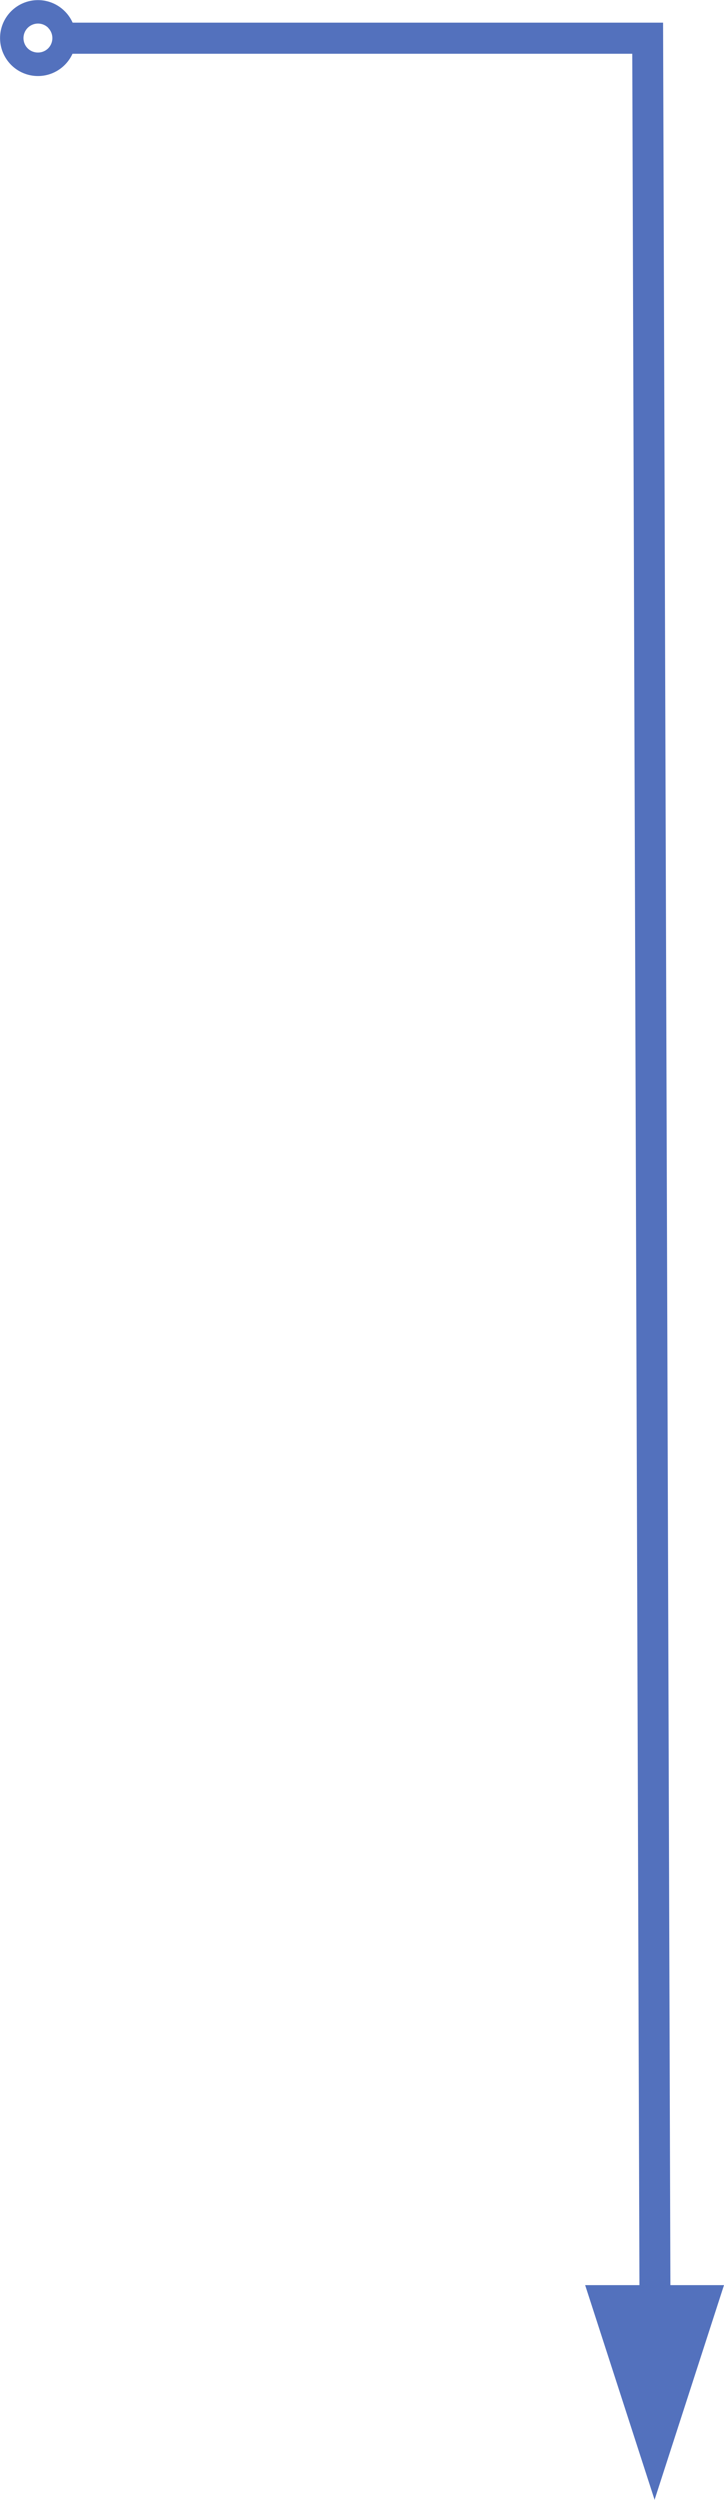 <?xml version="1.0" encoding="UTF-8"?>
<!DOCTYPE svg PUBLIC "-//W3C//DTD SVG 1.1//EN" "http://www.w3.org/Graphics/SVG/1.1/DTD/svg11.dtd">
<!-- Creator: CorelDRAW -->
<svg xmlns="http://www.w3.org/2000/svg" xml:space="preserve" width="6.168mm" height="21.274mm" version="1.1" shape-rendering="geometricPrecision" text-rendering="geometricPrecision" image-rendering="optimizeQuality" fill-rule="evenodd" clip-rule="evenodd"
viewBox="0 0 136.3 470.07"
 xmlns:xlink="http://www.w3.org/1999/xlink"
 xmlns:xodm="http://www.corel.com/coreldraw/odm/2003">
 <g id="Layer_x0020_1">
  <g id="_2822358889440">
   <polygon fill="#5371BD" fill-rule="nonzero" points="120.45,451.36 119.03,10.09 13.55,10.09 13.55,4.24 124.83,4.24 126.28,451.36 "/>
   <path fill="#5371BD" fill-rule="nonzero" d="M7.15 0c1.96,0 3.75,0.8 5.04,2.09 1.3,1.29 2.1,3.08 2.1,5.05 0,1.96 -0.8,3.75 -2.09,5.04 -1.3,1.3 -3.09,2.1 -5.05,2.1 -1.97,0 -3.76,-0.8 -5.05,-2.09 -1.29,-1.3 -2.09,-3.09 -2.09,-5.05 0,-1.97 0.8,-3.76 2.09,-5.05 1.29,-1.29 3.08,-2.09 5.05,-2.09zm1.93 5.21c-0.49,-0.49 -1.17,-0.8 -1.93,-0.8 -0.75,0 -1.44,0.31 -1.93,0.8 -0.49,0.49 -0.8,1.18 -0.8,1.93 0,0.76 0.3,1.44 0.79,1.93 0.49,0.49 1.18,0.79 1.93,0.79 0.76,0 1.44,-0.3 1.93,-0.79 0.49,-0.49 0.79,-1.18 0.79,-1.93 0,-0.75 -0.31,-1.44 -0.8,-1.93z"/>
   <polygon fill="#5371BD" points="110.16,429.7 136.3,429.7 123.23,470.07 "/>
  </g>
 </g>
</svg>
